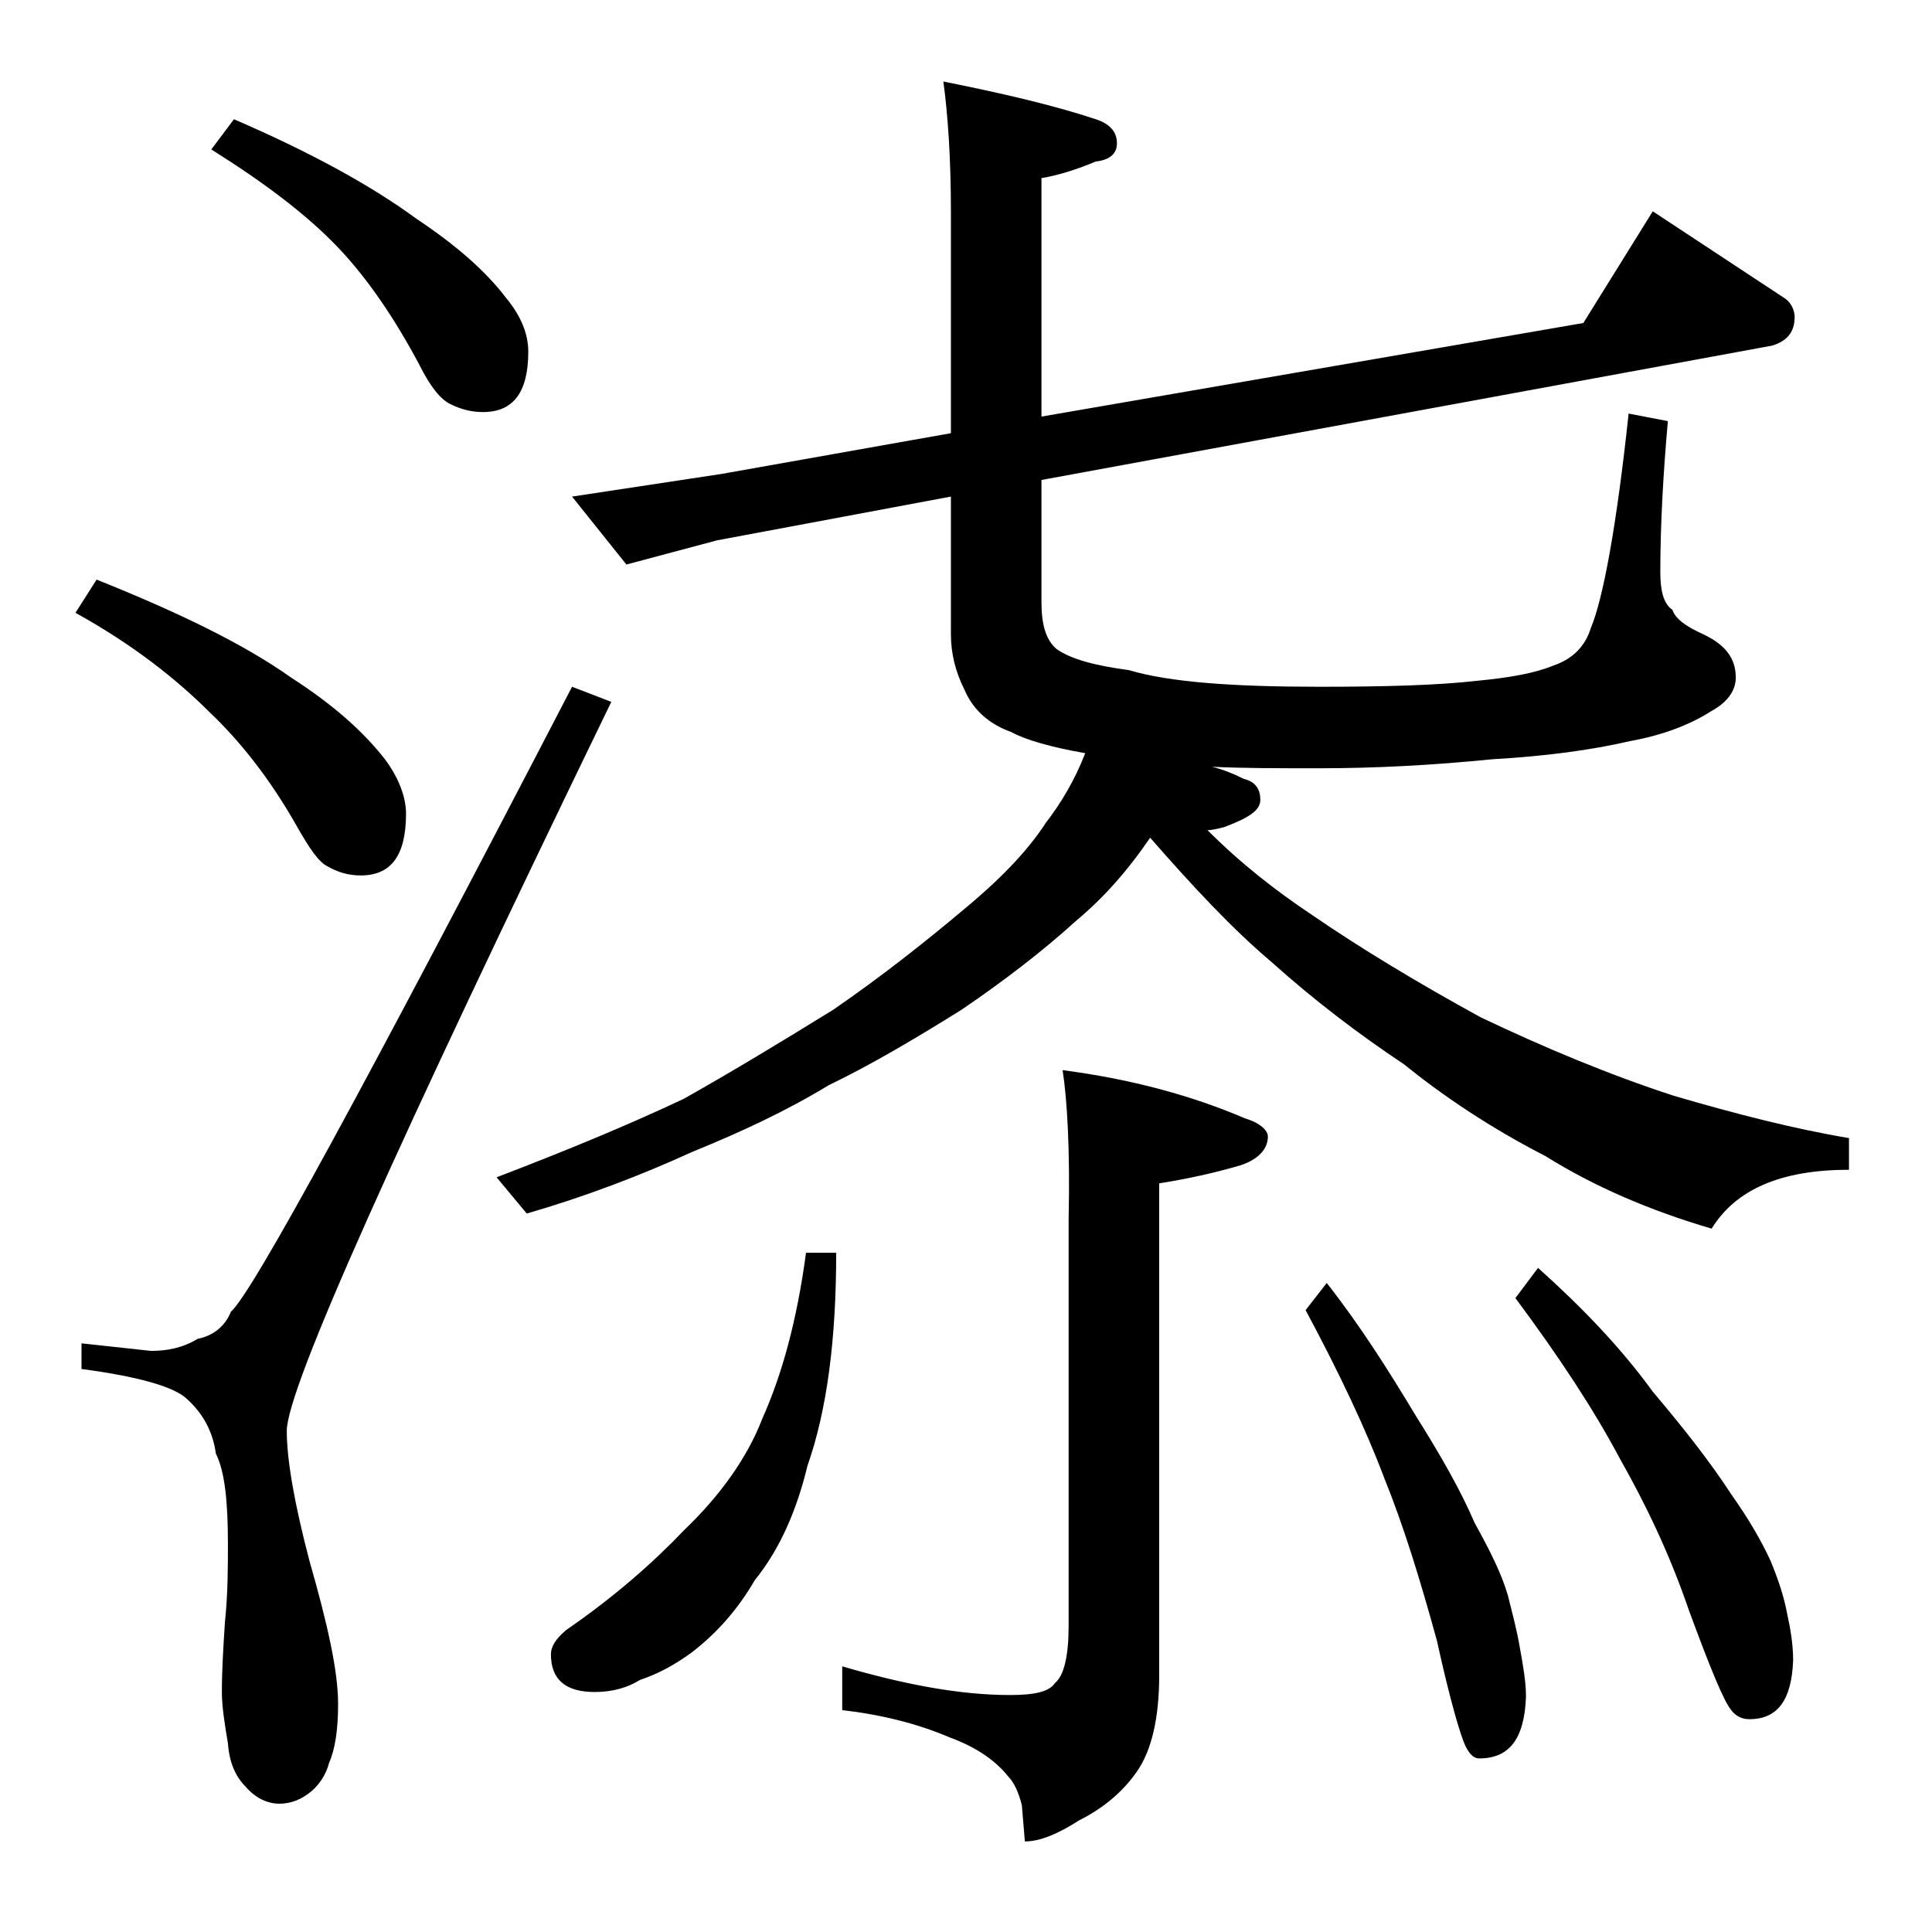 <?xml version="1.0" encoding="utf-8"?>
<!-- Generator: Adobe Illustrator 18.0.0, SVG Export Plug-In . SVG Version: 6.00 Build 0)  -->
<!DOCTYPE svg PUBLIC "-//W3C//DTD SVG 1.1//EN" "http://www.w3.org/Graphics/SVG/1.1/DTD/svg11.dtd">
<svg version="1.1" id="Layer_1" xmlns="http://www.w3.org/2000/svg" xmlns:xlink="http://www.w3.org/1999/xlink" x="0px" y="0px"
	 viewBox="0 0 128 128" enable-background="new 0 0 128 128" xml:space="preserve">
<path d="M6.4,38.4c5.5,2.2,9.8,4.3,12.9,6.5c2.8,1.8,4.8,3.6,6.2,5.4c0.9,1.2,1.4,2.5,1.4,3.6c0,2.8-1,4.1-3,4.1
	c-0.8,0-1.5-0.2-2.2-0.6c-0.6-0.3-1.2-1.2-2-2.6c-1.8-3.2-3.8-5.7-5.8-7.6c-2.2-2.2-5.1-4.5-8.9-6.6L6.4,38.4z M37.9,45.5l2.6,1
	C26.2,76,19,92,19,94.8c0,1.9,0.5,4.8,1.5,8.6c1.2,4.2,1.9,7.3,1.9,9.5c0,1.7-0.2,3-0.6,3.9c-0.2,0.8-0.7,1.5-1.2,1.9
	c-0.6,0.5-1.3,0.8-2.1,0.8c-0.8,0-1.6-0.4-2.2-1.1c-0.7-0.7-1.1-1.6-1.2-2.9c-0.2-1.2-0.4-2.4-0.4-3.4c0-1.5,0.1-3,0.2-4.6
	c0.2-1.9,0.2-3.7,0.2-5.2c0-2.8-0.2-4.8-0.8-6c-0.2-1.5-0.9-2.7-1.9-3.6c-0.8-0.8-3.2-1.5-7-2V89l4.6,0.5c1.1,0,2.1-0.2,3.1-0.8
	c1-0.2,1.8-0.8,2.2-1.8C16.7,85.7,24.2,71.9,37.9,45.5z M15.5,7.9c5.1,2.2,9.1,4.4,12.1,6.6c2.7,1.8,4.6,3.5,5.9,5.2
	c1,1.2,1.5,2.4,1.5,3.6c0,2.7-1,4-3,4c-0.8,0-1.5-0.2-2.1-0.5c-0.7-0.3-1.4-1.2-2.1-2.6c-1.7-3.2-3.5-5.8-5.4-7.8
	c-2.1-2.2-4.9-4.3-8.4-6.5L15.5,7.9z M71.9,49.9c-2.3-0.4-4-0.9-4.9-1.4c-1.4-0.5-2.5-1.4-3.1-2.8C63.3,44.5,63,43.3,63,42v-9.1
	l-15.5,2.9l-6,1.6l-3.6-4.5l9.9-1.5L63,28.7V14c0-3.5-0.2-6.4-0.5-8.6c4,0.8,7.4,1.6,10.1,2.5C73.5,8.2,74,8.7,74,9.5
	c0,0.7-0.5,1.1-1.4,1.2c-1.2,0.5-2.4,0.9-3.6,1.1v15.8l35.9-6.2l4.6-7.4l8.8,5.8c0.4,0.3,0.6,0.8,0.6,1.2c0,1-0.5,1.6-1.5,1.9
	L69,31.8v8.1c0,1.5,0.3,2.5,1,3.1c1,0.7,2.6,1.1,4.8,1.4c2.7,0.8,6.9,1.1,12.6,1.1c4.4,0,7.9-0.1,10.5-0.4c2.1-0.2,3.8-0.5,5-1
	c1.2-0.4,2.1-1.2,2.5-2.5c0.8-1.9,1.7-6.7,2.5-14.2l2.6,0.5c-0.3,3.4-0.5,6.8-0.5,10c0,1.2,0.2,2.1,0.8,2.5c0.2,0.6,0.9,1.1,2,1.6
	c1.5,0.7,2.2,1.6,2.2,2.9c0,0.8-0.5,1.6-1.6,2.2c-1.4,0.9-3.2,1.6-5.4,2c-2.6,0.6-5.6,1-9.1,1.2c-4,0.4-7.8,0.6-11.5,0.6
	c-2.8,0-5.1,0-7.1-0.1c0.8,0.2,1.5,0.5,2.1,0.8c0.8,0.2,1.1,0.7,1.1,1.4c0,0.7-0.8,1.2-2.4,1.8C80.7,54.9,80.3,55,80,55
	c2.2,2.2,4.5,4,6.9,5.6c3.2,2.2,7,4.5,11.2,6.8c4.2,2,8.5,3.8,12.8,5.2c4.1,1.2,8,2.2,11.6,2.8v2.1c-4.5,0-7.5,1.3-9.1,3.9
	c-4.1-1.2-7.8-2.8-11-4.8c-3.7-1.9-6.8-4-9.4-6.1c-3-2-5.9-4.2-8.8-6.8c-2.6-2.2-5.2-5-8-8.2c-1.5,2.2-3.1,4-4.9,5.5
	c-2.2,2-4.8,4-7.6,5.9c-3.2,2-6.1,3.7-8.8,5c-2.8,1.7-5.8,3.1-9,4.4c-3.5,1.6-7.2,3-11,4.1L32.9,78c4.7-1.8,8.8-3.5,12.4-5.2
	c3.2-1.8,6.5-3.8,9.9-5.9c3.2-2.2,6.1-4.5,8.6-6.6c2.3-1.9,4.2-3.8,5.5-5.8C70.3,53.2,71.2,51.7,71.9,49.9z M53.4,83h2
	c0,5.7-0.6,10.4-1.9,14.1c-0.7,2.9-1.8,5.5-3.5,7.6c-1.1,1.9-2.5,3.5-4.2,4.8c-1.1,0.8-2.2,1.4-3.4,1.8c-0.8,0.5-1.8,0.8-3,0.8
	c-1.9,0-2.9-0.8-2.9-2.5c0-0.5,0.3-1,1-1.6c3.2-2.2,5.8-4.5,7.8-6.6c2.4-2.3,4.2-4.8,5.2-7.4C51.8,91.1,52.8,87.5,53.4,83z
	 M70.4,70.9c4.6,0.6,8.6,1.7,12.1,3.2c1,0.3,1.5,0.8,1.5,1.2c0,0.8-0.6,1.5-1.8,1.9c-1.7,0.5-3.5,0.9-5.4,1.2V111
	c0,2.8-0.5,5-1.5,6.4c-0.9,1.3-2.2,2.4-3.8,3.2c-1.4,0.9-2.6,1.4-3.6,1.4l-0.2-2.4c-0.2-0.8-0.5-1.5-0.9-1.9c-0.8-1-2-1.9-3.9-2.6
	c-2.1-0.9-4.5-1.5-7.1-1.8v-2.9c4.1,1.2,7.8,1.9,11.1,1.9c1.6,0,2.6-0.2,3-0.8c0.6-0.5,0.9-1.8,0.9-3.8v-27
	C70.9,76.2,70.7,72.8,70.4,70.9z M87.9,85c2.2,2.8,4.1,5.8,5.9,8.8c1.7,2.7,3,5,3.9,7.1c1,1.8,1.8,3.4,2.2,4.8
	c0.3,1.2,0.6,2.3,0.8,3.5c0.2,1.1,0.4,2.2,0.4,3.2c-0.1,2.8-1.1,4.1-3.1,4.1c-0.3,0-0.6-0.2-0.9-0.8c-0.3-0.6-1-2.9-1.9-7
	c-1.1-4-2.2-7.6-3.5-10.8c-1.2-3.2-3-7-5.2-11.1L87.9,85z M101.9,84c2.9,2.6,5.5,5.3,7.6,8.2c2.2,2.6,3.9,4.8,5.2,6.8
	c1.2,1.7,2,3.1,2.6,4.4c0.5,1.2,0.9,2.4,1.1,3.5c0.2,0.9,0.4,2,0.4,3.1c-0.1,2.6-1,3.9-2.9,3.9c-0.5,0-0.9-0.2-1.2-0.6
	c-0.5-0.6-1.4-2.8-2.8-6.6c-1.3-3.8-2.9-7.1-4.6-10.1c-1.7-3.2-4-6.7-6.9-10.6L101.9,84z"/>
</svg>
